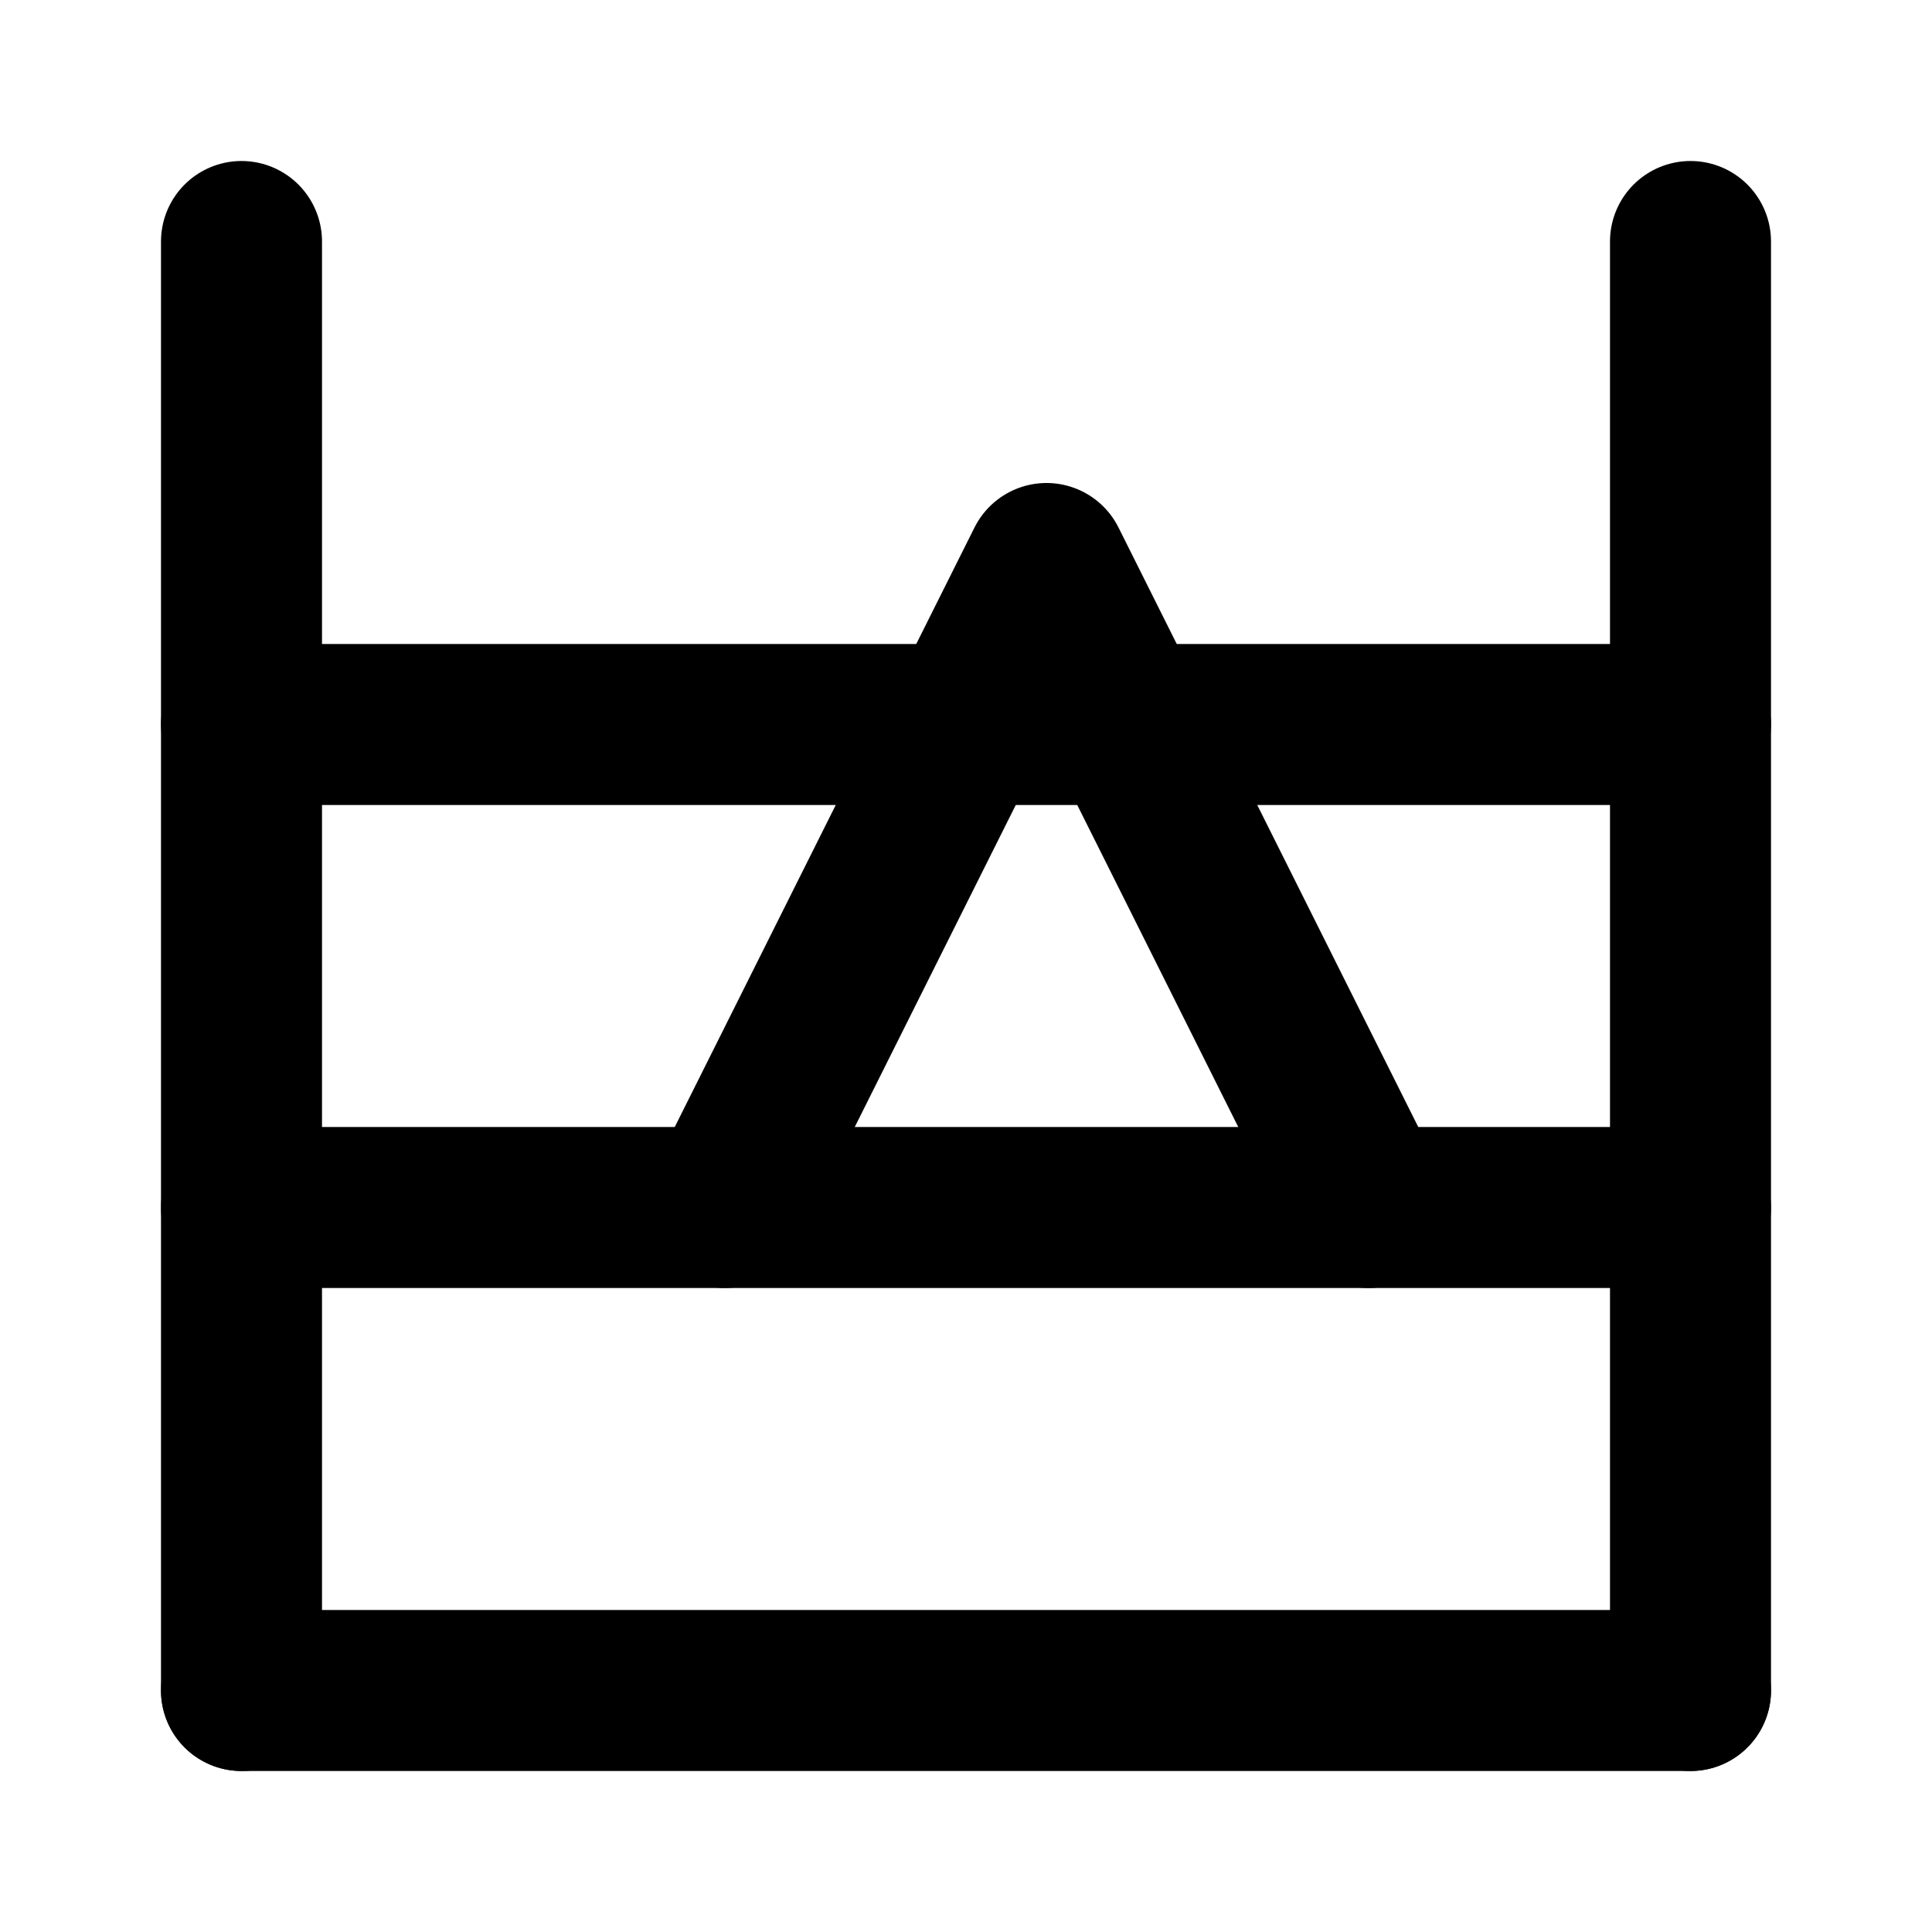 <svg xmlns="http://www.w3.org/2000/svg" viewBox="0 0 24 24" fill="none" stroke="currentColor" stroke-width="2" stroke-linecap="round" stroke-linejoin="round">
  <path d="M21 21H3"/>
  <path d="M21 3v18"/>
  <path d="M3 3v18"/>
  <path d="M9 15l4-8 4 8"/>
  <path d="M3 9h18"/>
  <path d="M3 15h18"/>
</svg>
